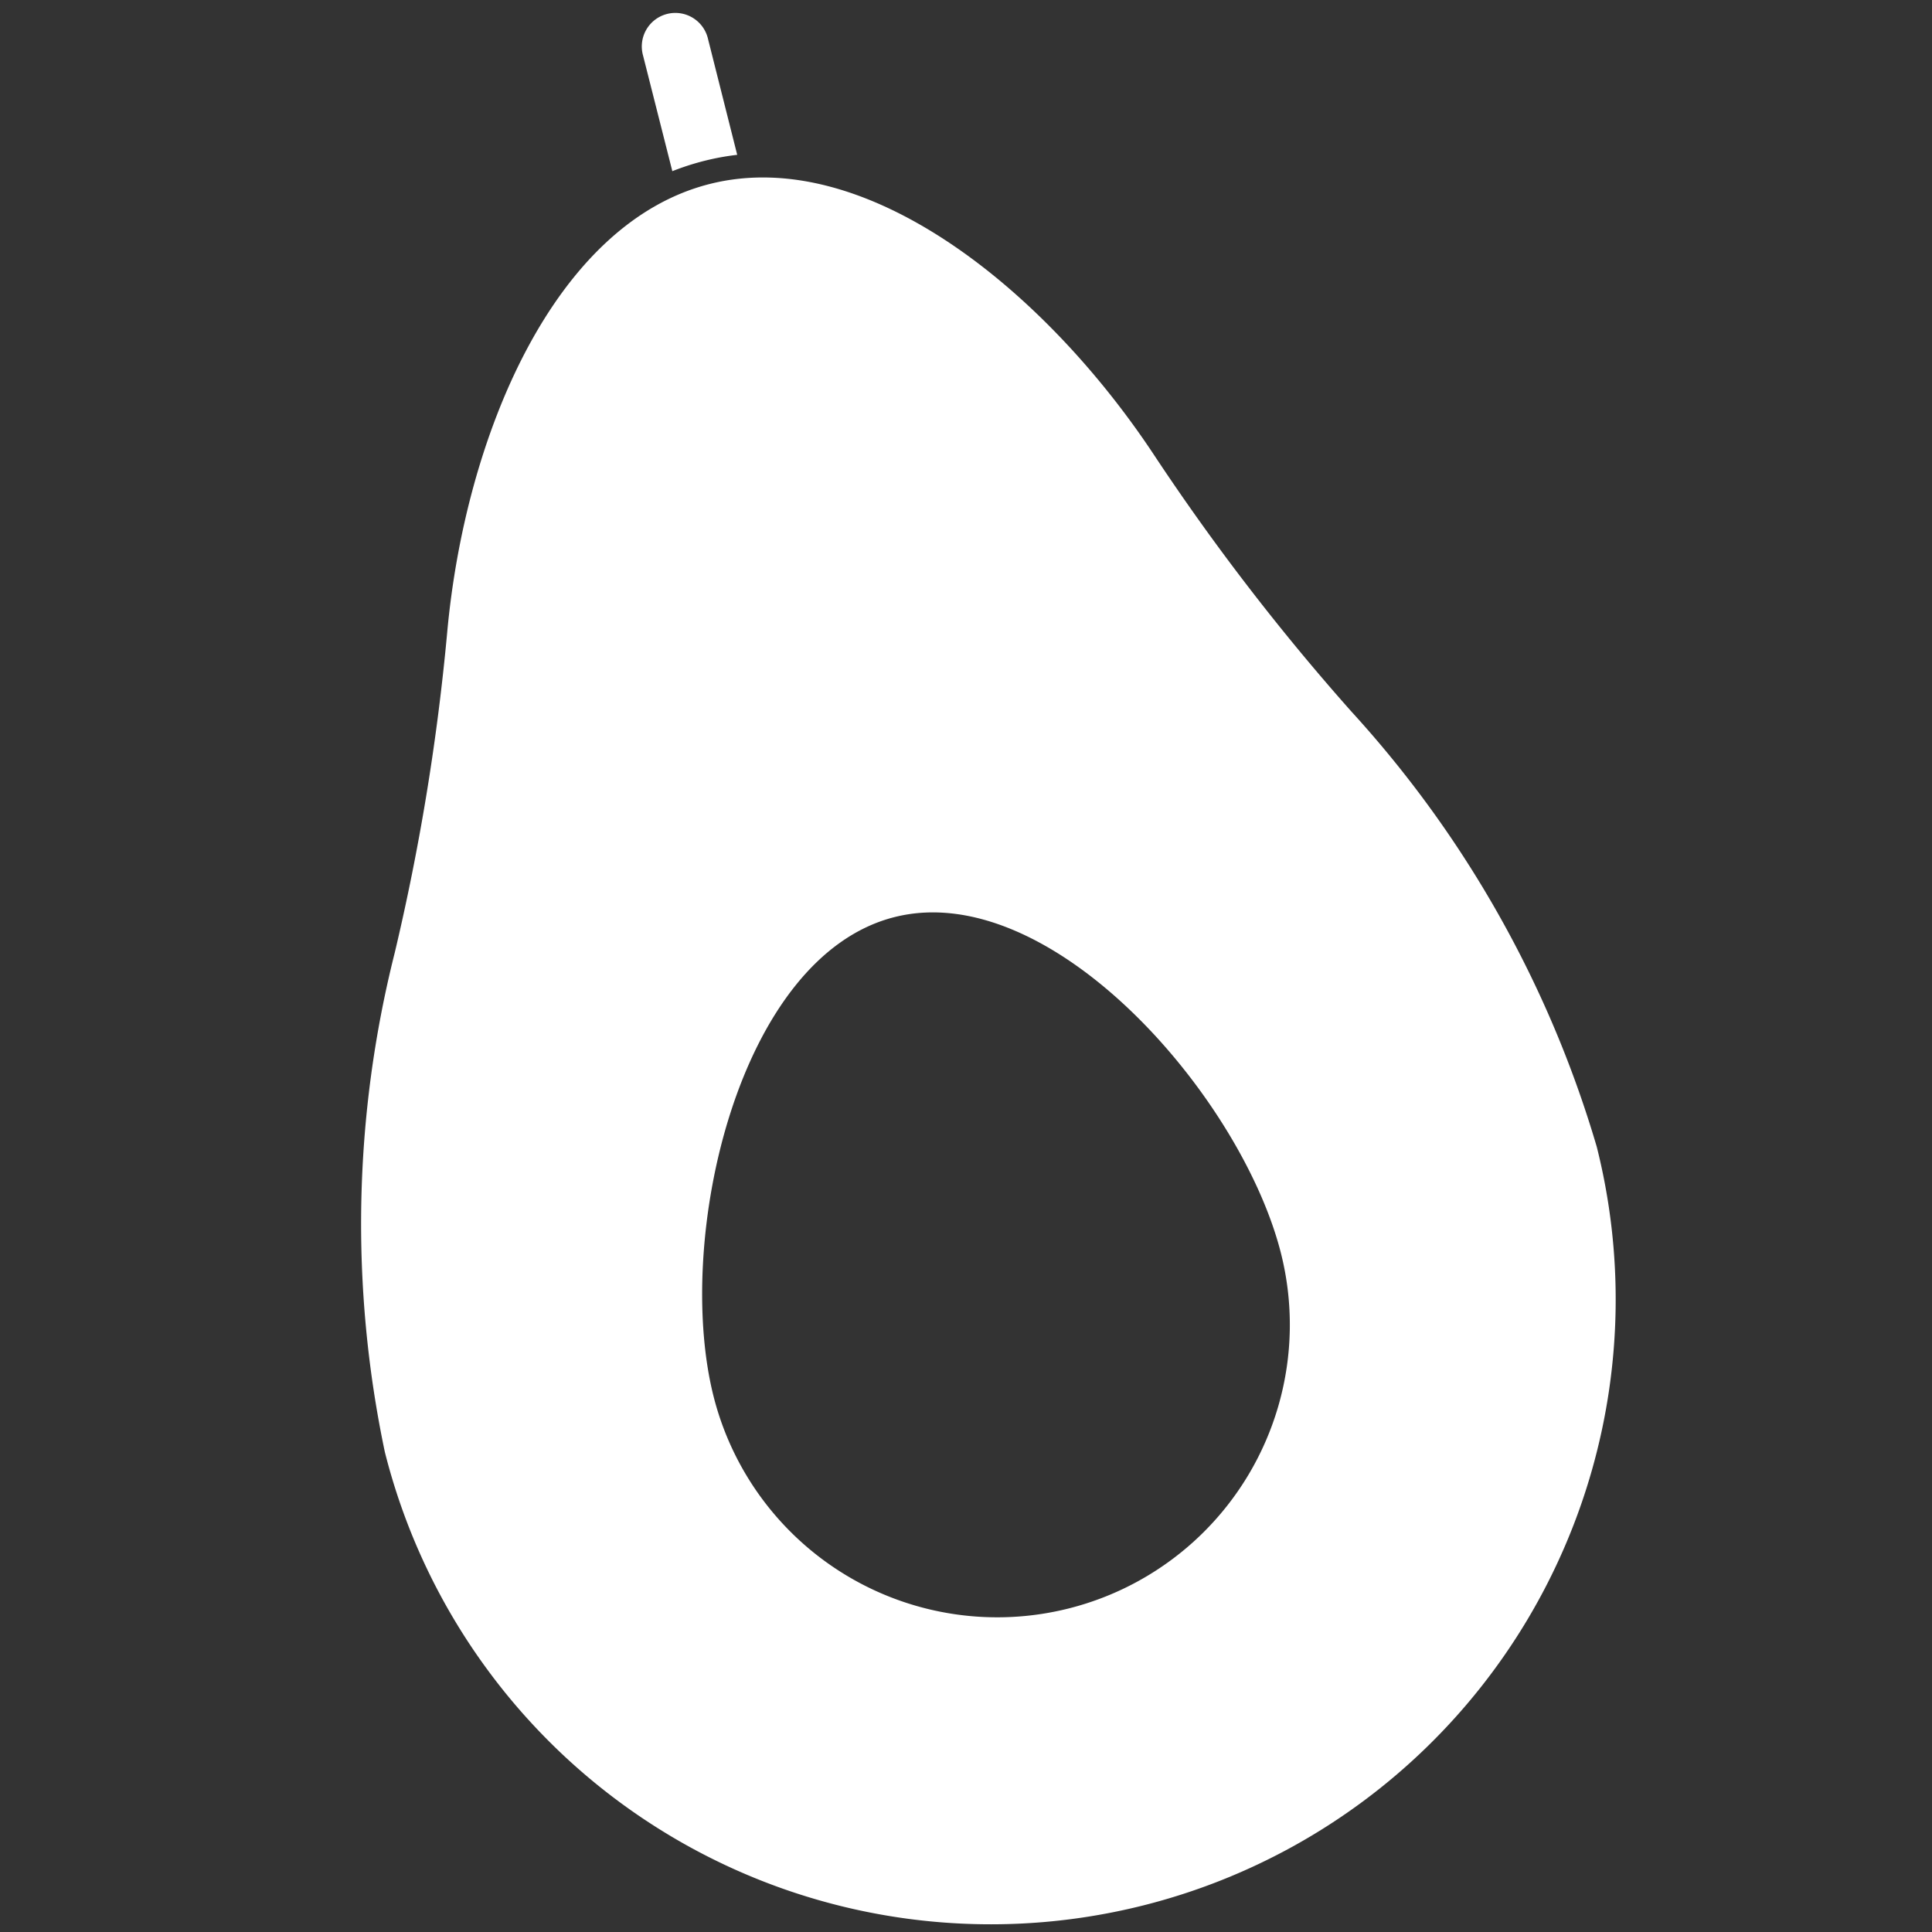 <svg id="Layer_1" data-name="Layer 1" xmlns="http://www.w3.org/2000/svg" viewBox="0 0 50 50"><rect x="0" y="0" width="50" height="50" fill="#333333" stroke="none"/><defs><style>.cls-1{fill:#fff;}</style></defs><title>Ingrediants-</title><path class="cls-1" d="M34.977,18.418a59.26,59.26,0,0,1-5.116-6.652C27.037,7.5,22.4,3.747,18.373,4.76s-6.336,6.512-6.8,11.611a59.462,59.462,0,0,1-1.356,8.281A28.7,28.7,0,0,0,9.96,37.579a16.171,16.171,0,1,0,31.364-7.9A28.7,28.7,0,0,0,34.977,18.418ZM27.656,41.627a7.572,7.572,0,0,1-9.19-5.493c-1.021-4.055.631-11.378,4.685-12.4s8.976,4.647,10,8.7A7.57,7.57,0,0,1,27.656,41.627Z"/><path class="cls-1" d="M19.079,4.007l-.754-2.993a.868.868,0,1,0-1.683.423L17.4,4.43a6.765,6.765,0,0,1,.828-.267A6.478,6.478,0,0,1,19.079,4.007Z"/></svg>